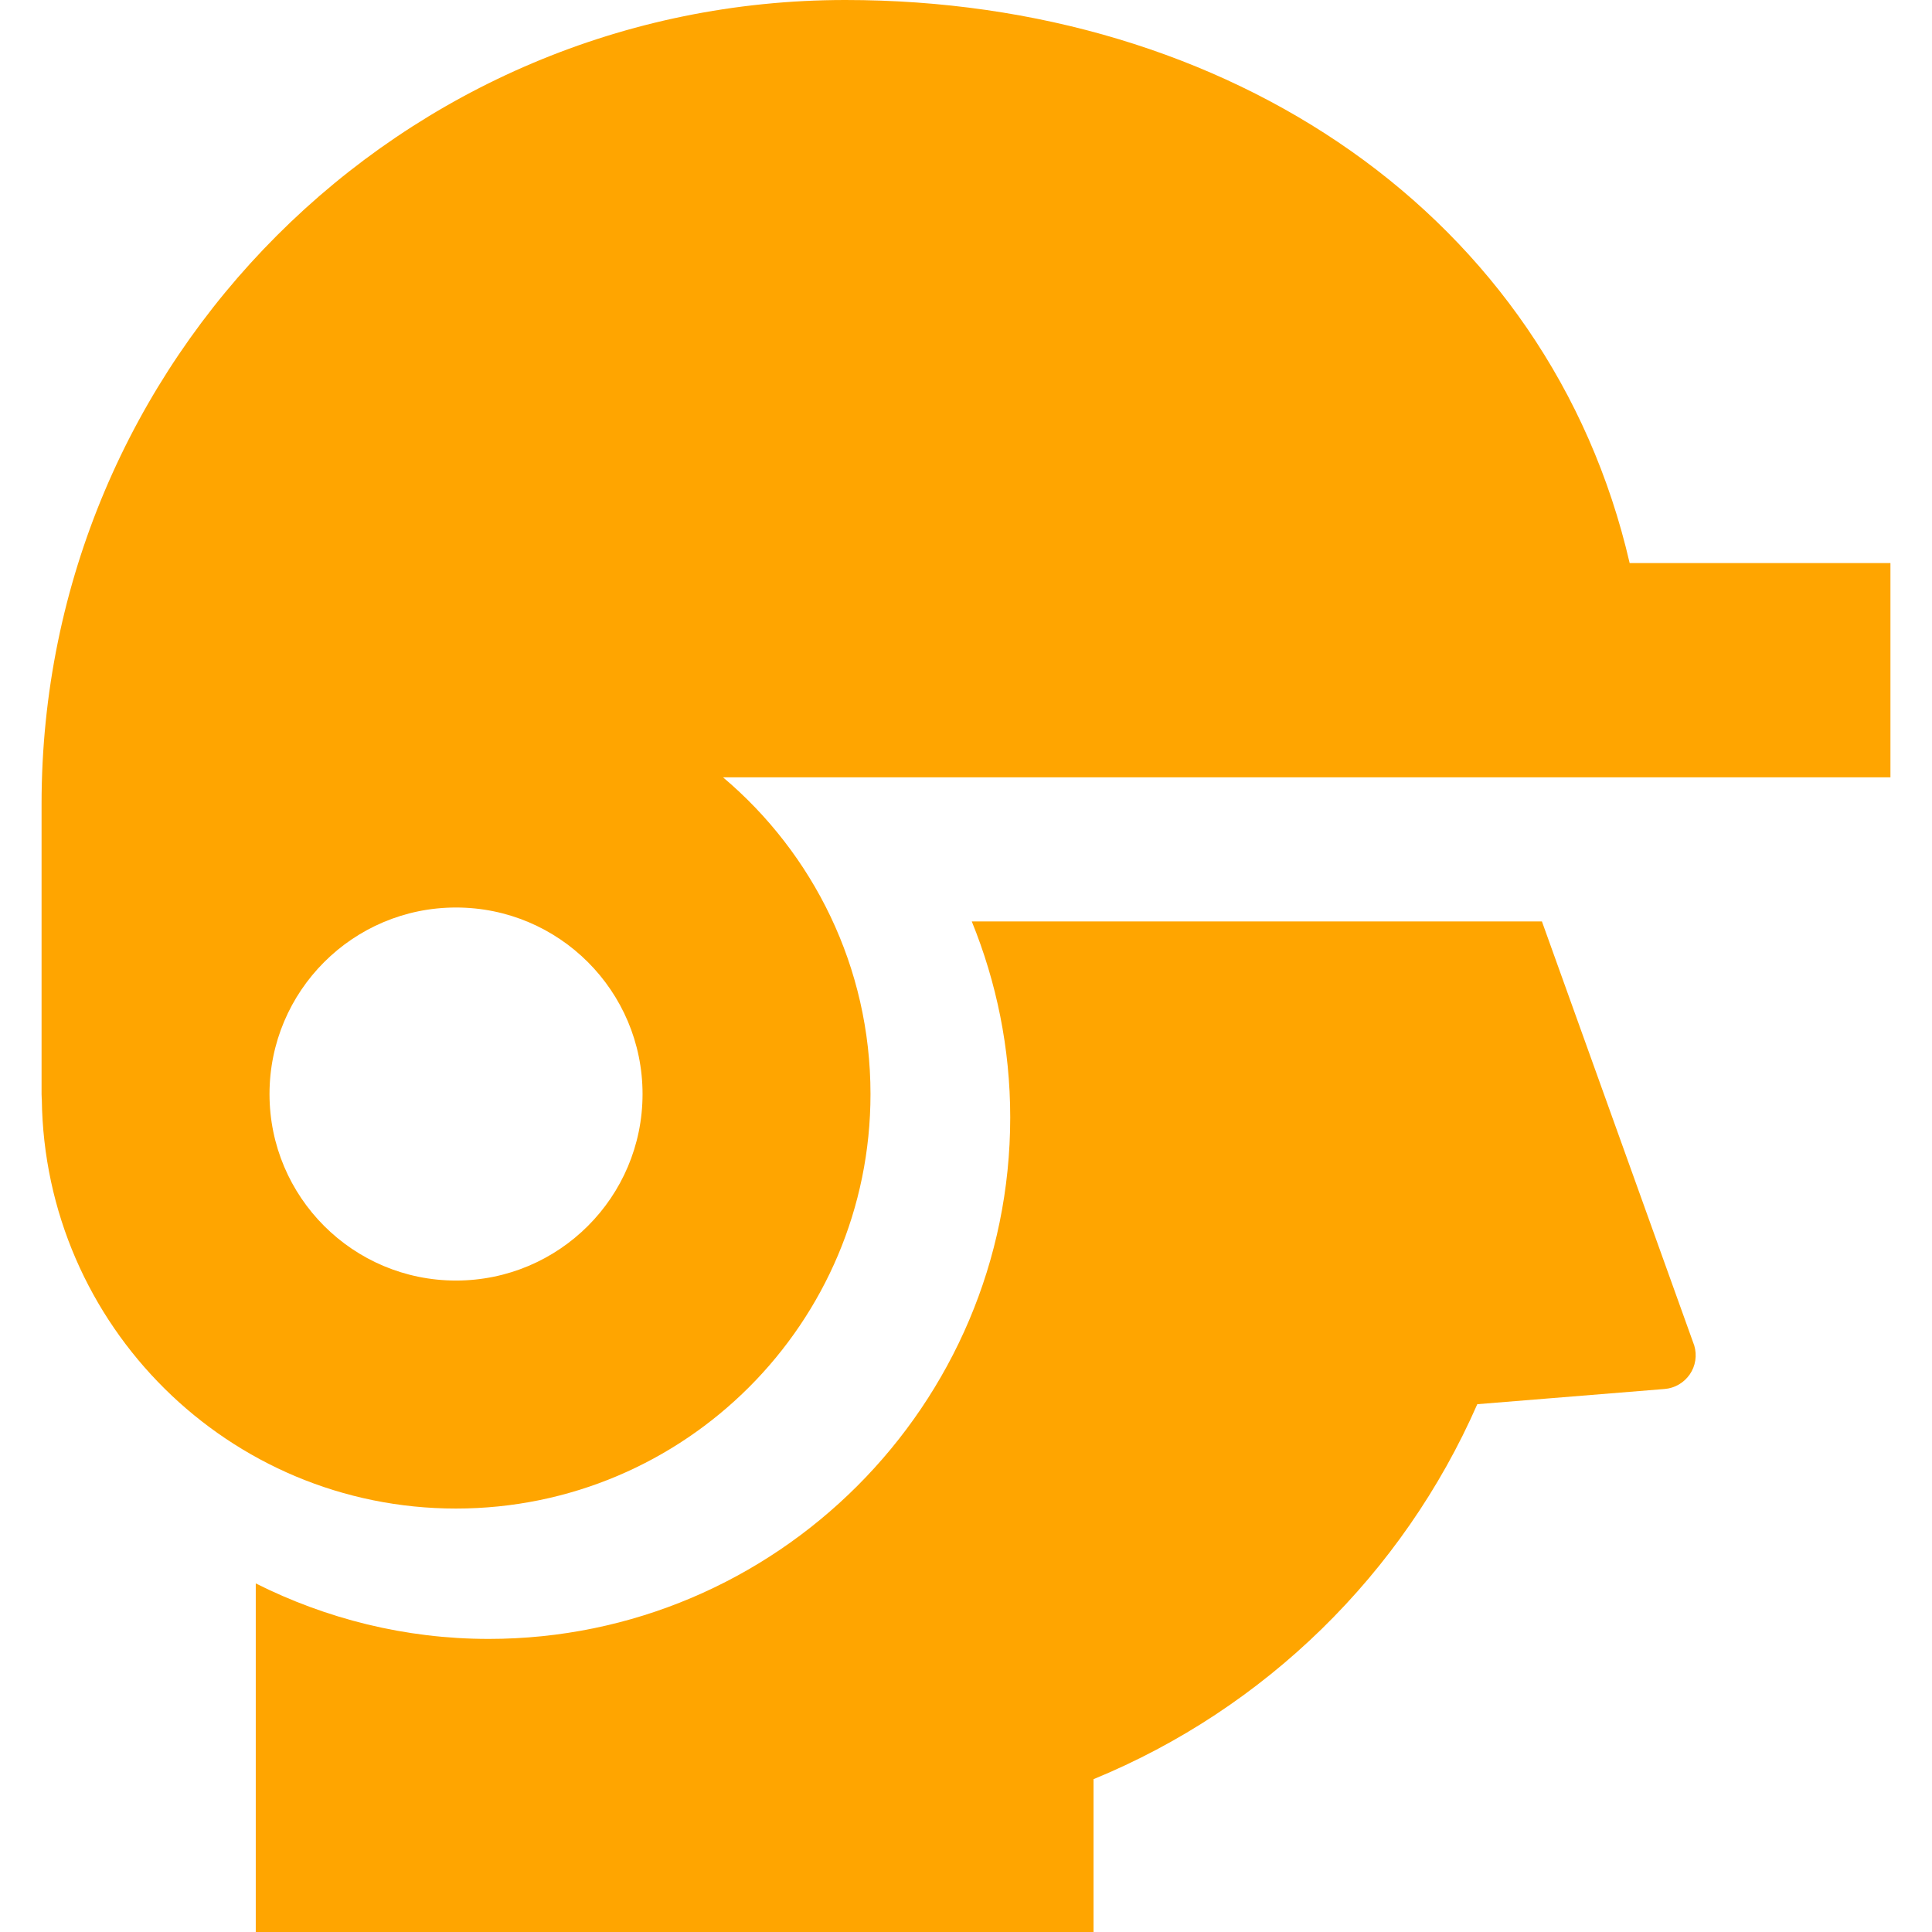 <!DOCTYPE svg PUBLIC "-//W3C//DTD SVG 1.1//EN" "http://www.w3.org/Graphics/SVG/1.1/DTD/svg11.dtd">
<!-- Uploaded to: SVG Repo, www.svgrepo.com, Transformed by: SVG Repo Mixer Tools -->
<svg version="1.1" id="_x32_" xmlns="http://www.w3.org/2000/svg" xmlns:xlink="http://www.w3.org/1999/xlink" width="800px" height="800px" viewBox="0 0 512 512" xml:space="preserve" fill="#FFA500">
<g id="SVGRepo_bgCarrier" stroke-width="0"/>
<g id="SVGRepo_tracerCarrier" stroke-linecap="round" stroke-linejoin="round"/>
<g id="SVGRepo_iconCarrier"> <style type="text/css">  .st0{fill:#FFA500;}  </style> <g> <path class="st0" d="M449,356.594l-40.375-112.406H257.531c6.531,16.063,10.188,33.563,10.188,51.922 c0,76.219-62.031,138.219-138.219,138.219c-22.203,0-43.125-5.375-61.719-14.703V512h222.016v-40.5 c45.438-18.656,82.016-54.469,101.703-99.375l49.656-4.031c2.688-0.219,5.125-1.656,6.656-3.875S449.766,359.188,449,356.594z"/> <path class="st0" d="M500.984,149.219h-69.109C410.594,57.063,325.656,0,224.031,0C106.391,0,11.016,95.375,11.016,213.016v76.922 c0,0.438,0.047,0.875,0.047,1.313h0.016c0.703,60.031,49.547,108.531,109.766,108.531c60.656,0,109.844-49.188,109.844-109.844 c0-33.688-15.203-63.781-39.078-83.938h309.375V149.219z M120.844,339.359c-27.297,0-49.422-22.125-49.422-49.422 c0-27.313,22.125-49.438,49.422-49.438c27.313,0,49.438,22.125,49.438,49.438C170.281,317.234,148.156,339.359,120.844,339.359z"/> </g> </g>
</svg>